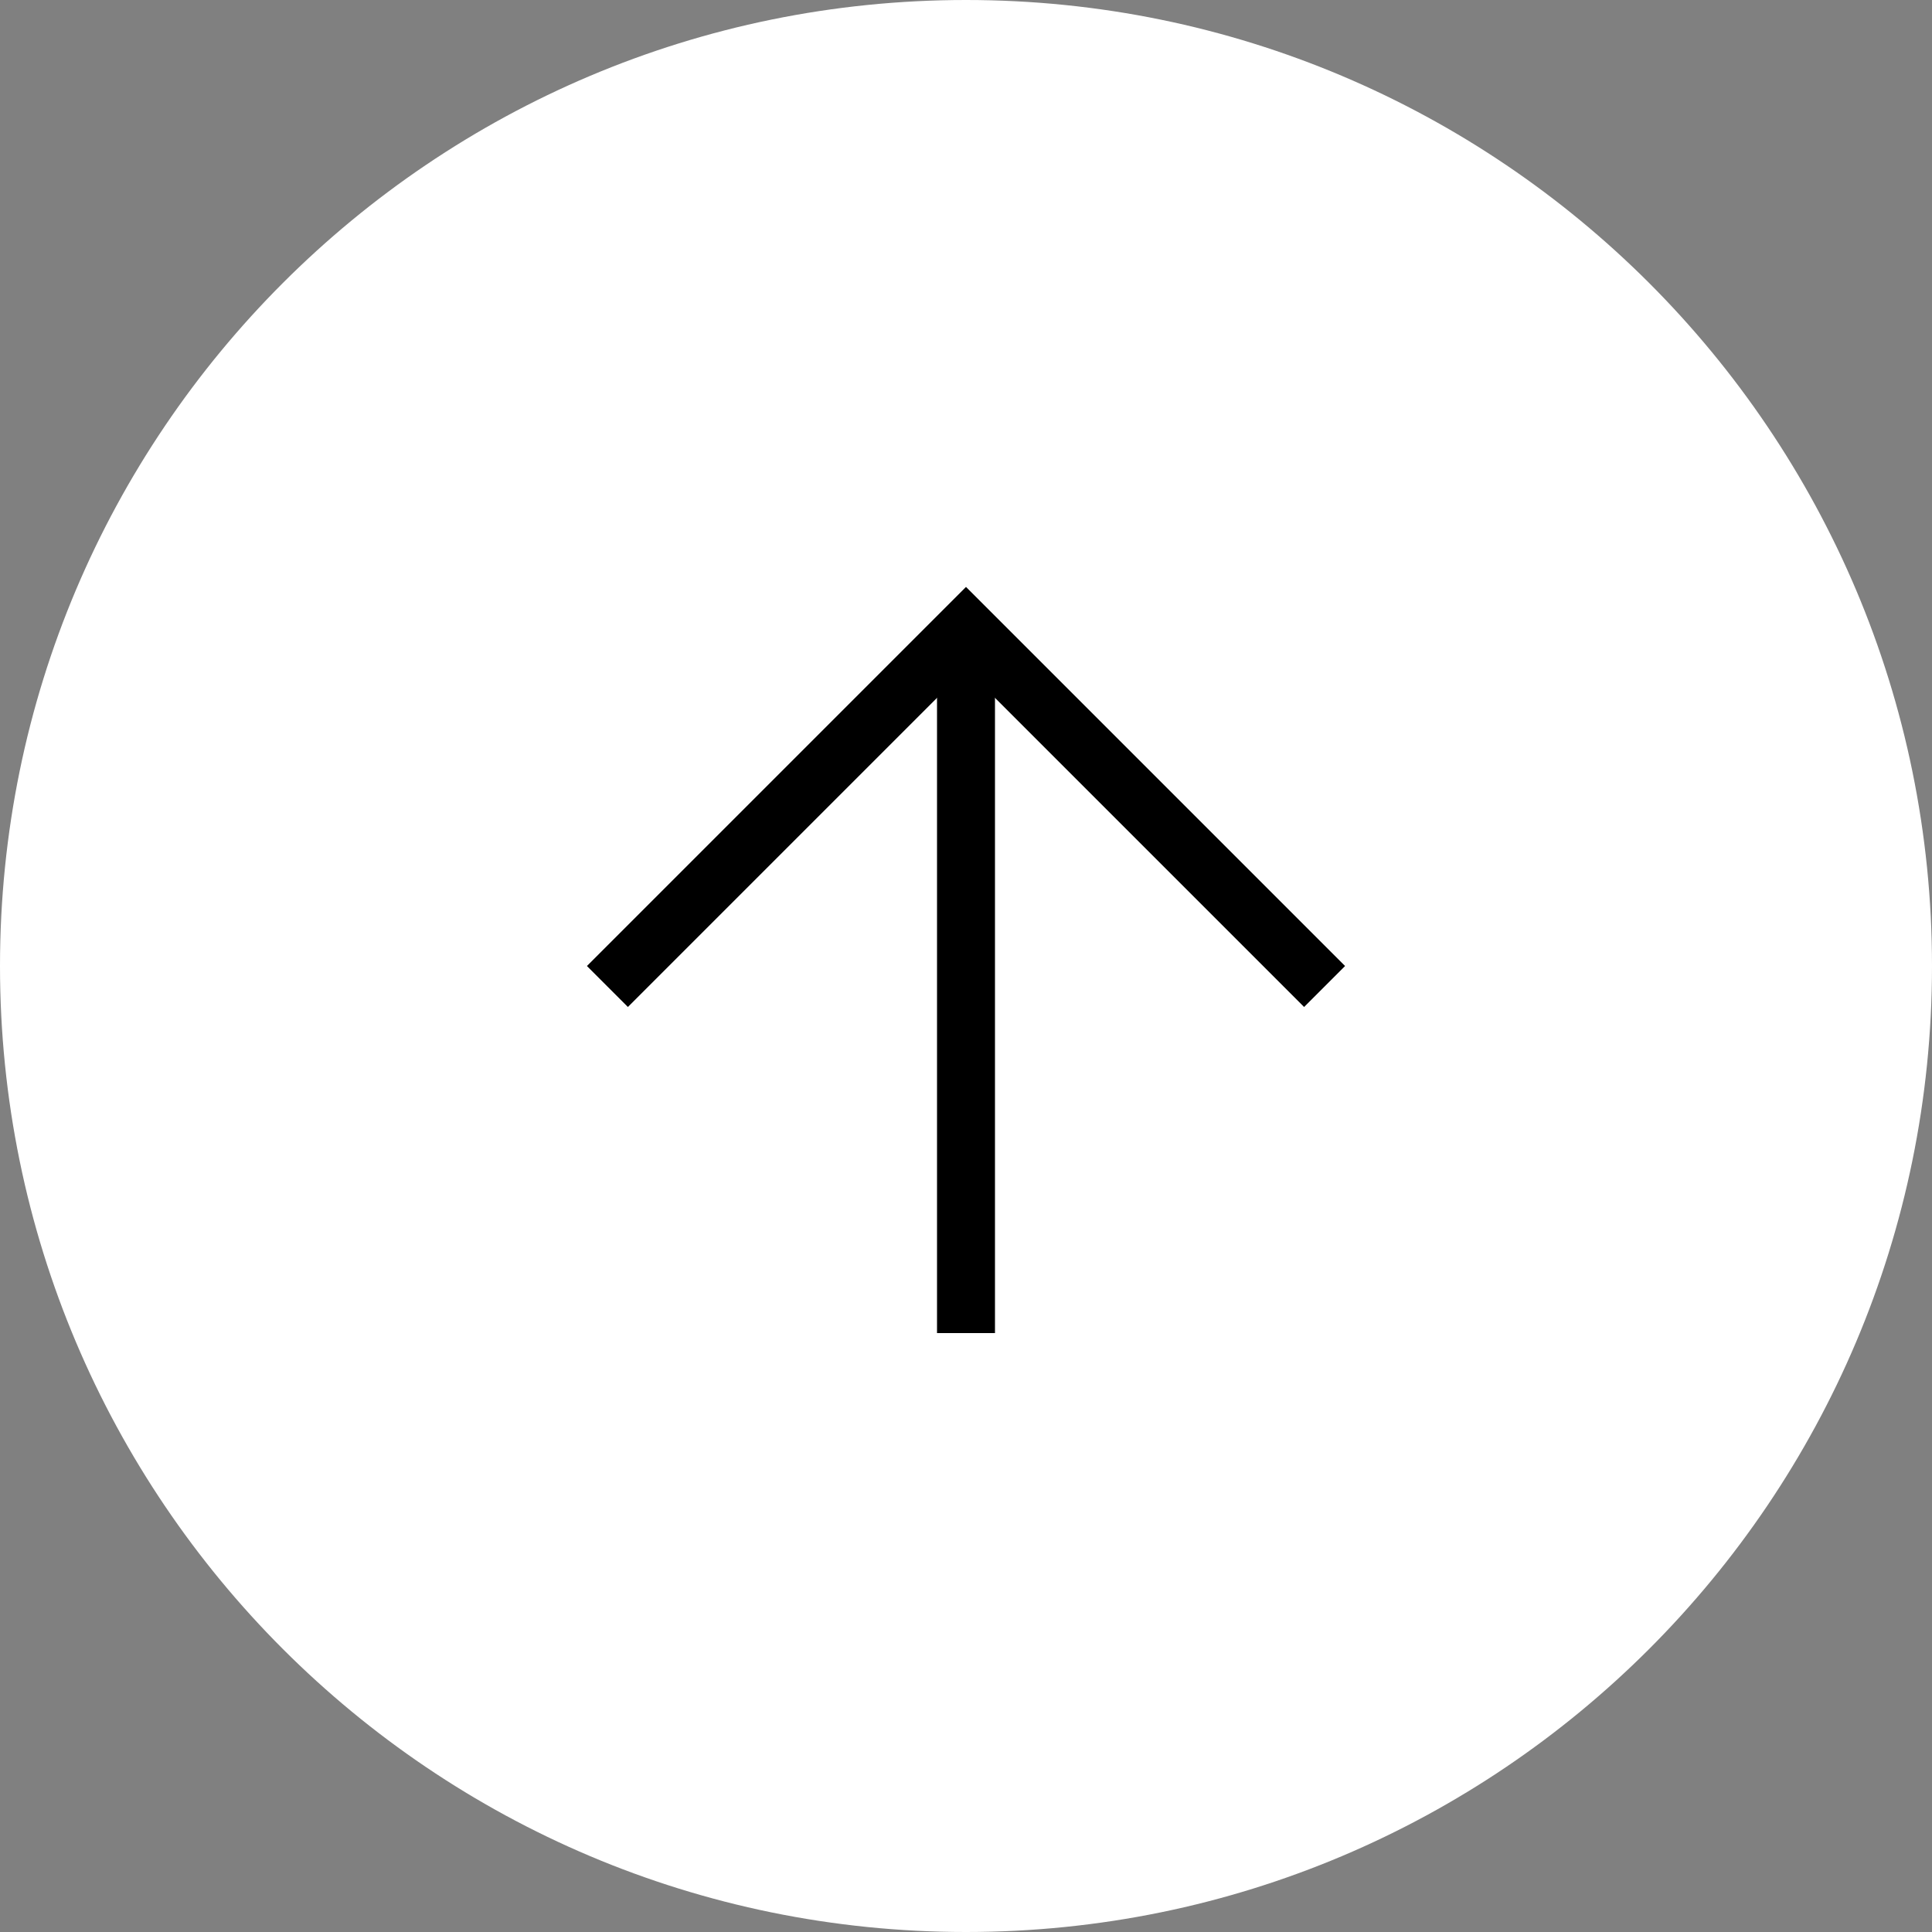 <svg width="40" height="40" viewBox="0 0 40 40" fill="none" xmlns="http://www.w3.org/2000/svg">
<rect x="0" y="0" width="40" height="40" fill="#808080" stroke="none"/>
<path d="M40 20C40 8.954 31.046 0 20 0C8.954 0 0 8.954 0 20C0 31.046 8.954 40 20 40C31.046 40 40 31.046 40 20Z" fill="white"/>
<g clip-path="url(#clip0_5316_100753)">
<path d="M20 14L20 27" stroke="black" stroke-width="1.2" stroke-linecap="square"/>
<path d="M27 20L20 13L13 20" stroke="black" stroke-width="1.2" stroke-linecap="square"/>
</g>
<defs>
<clipPath id="clip0_5316_100753">
<rect width="24" height="24" fill="white" transform="translate(8 8)"/>
</clipPath>
</defs>
</svg>

